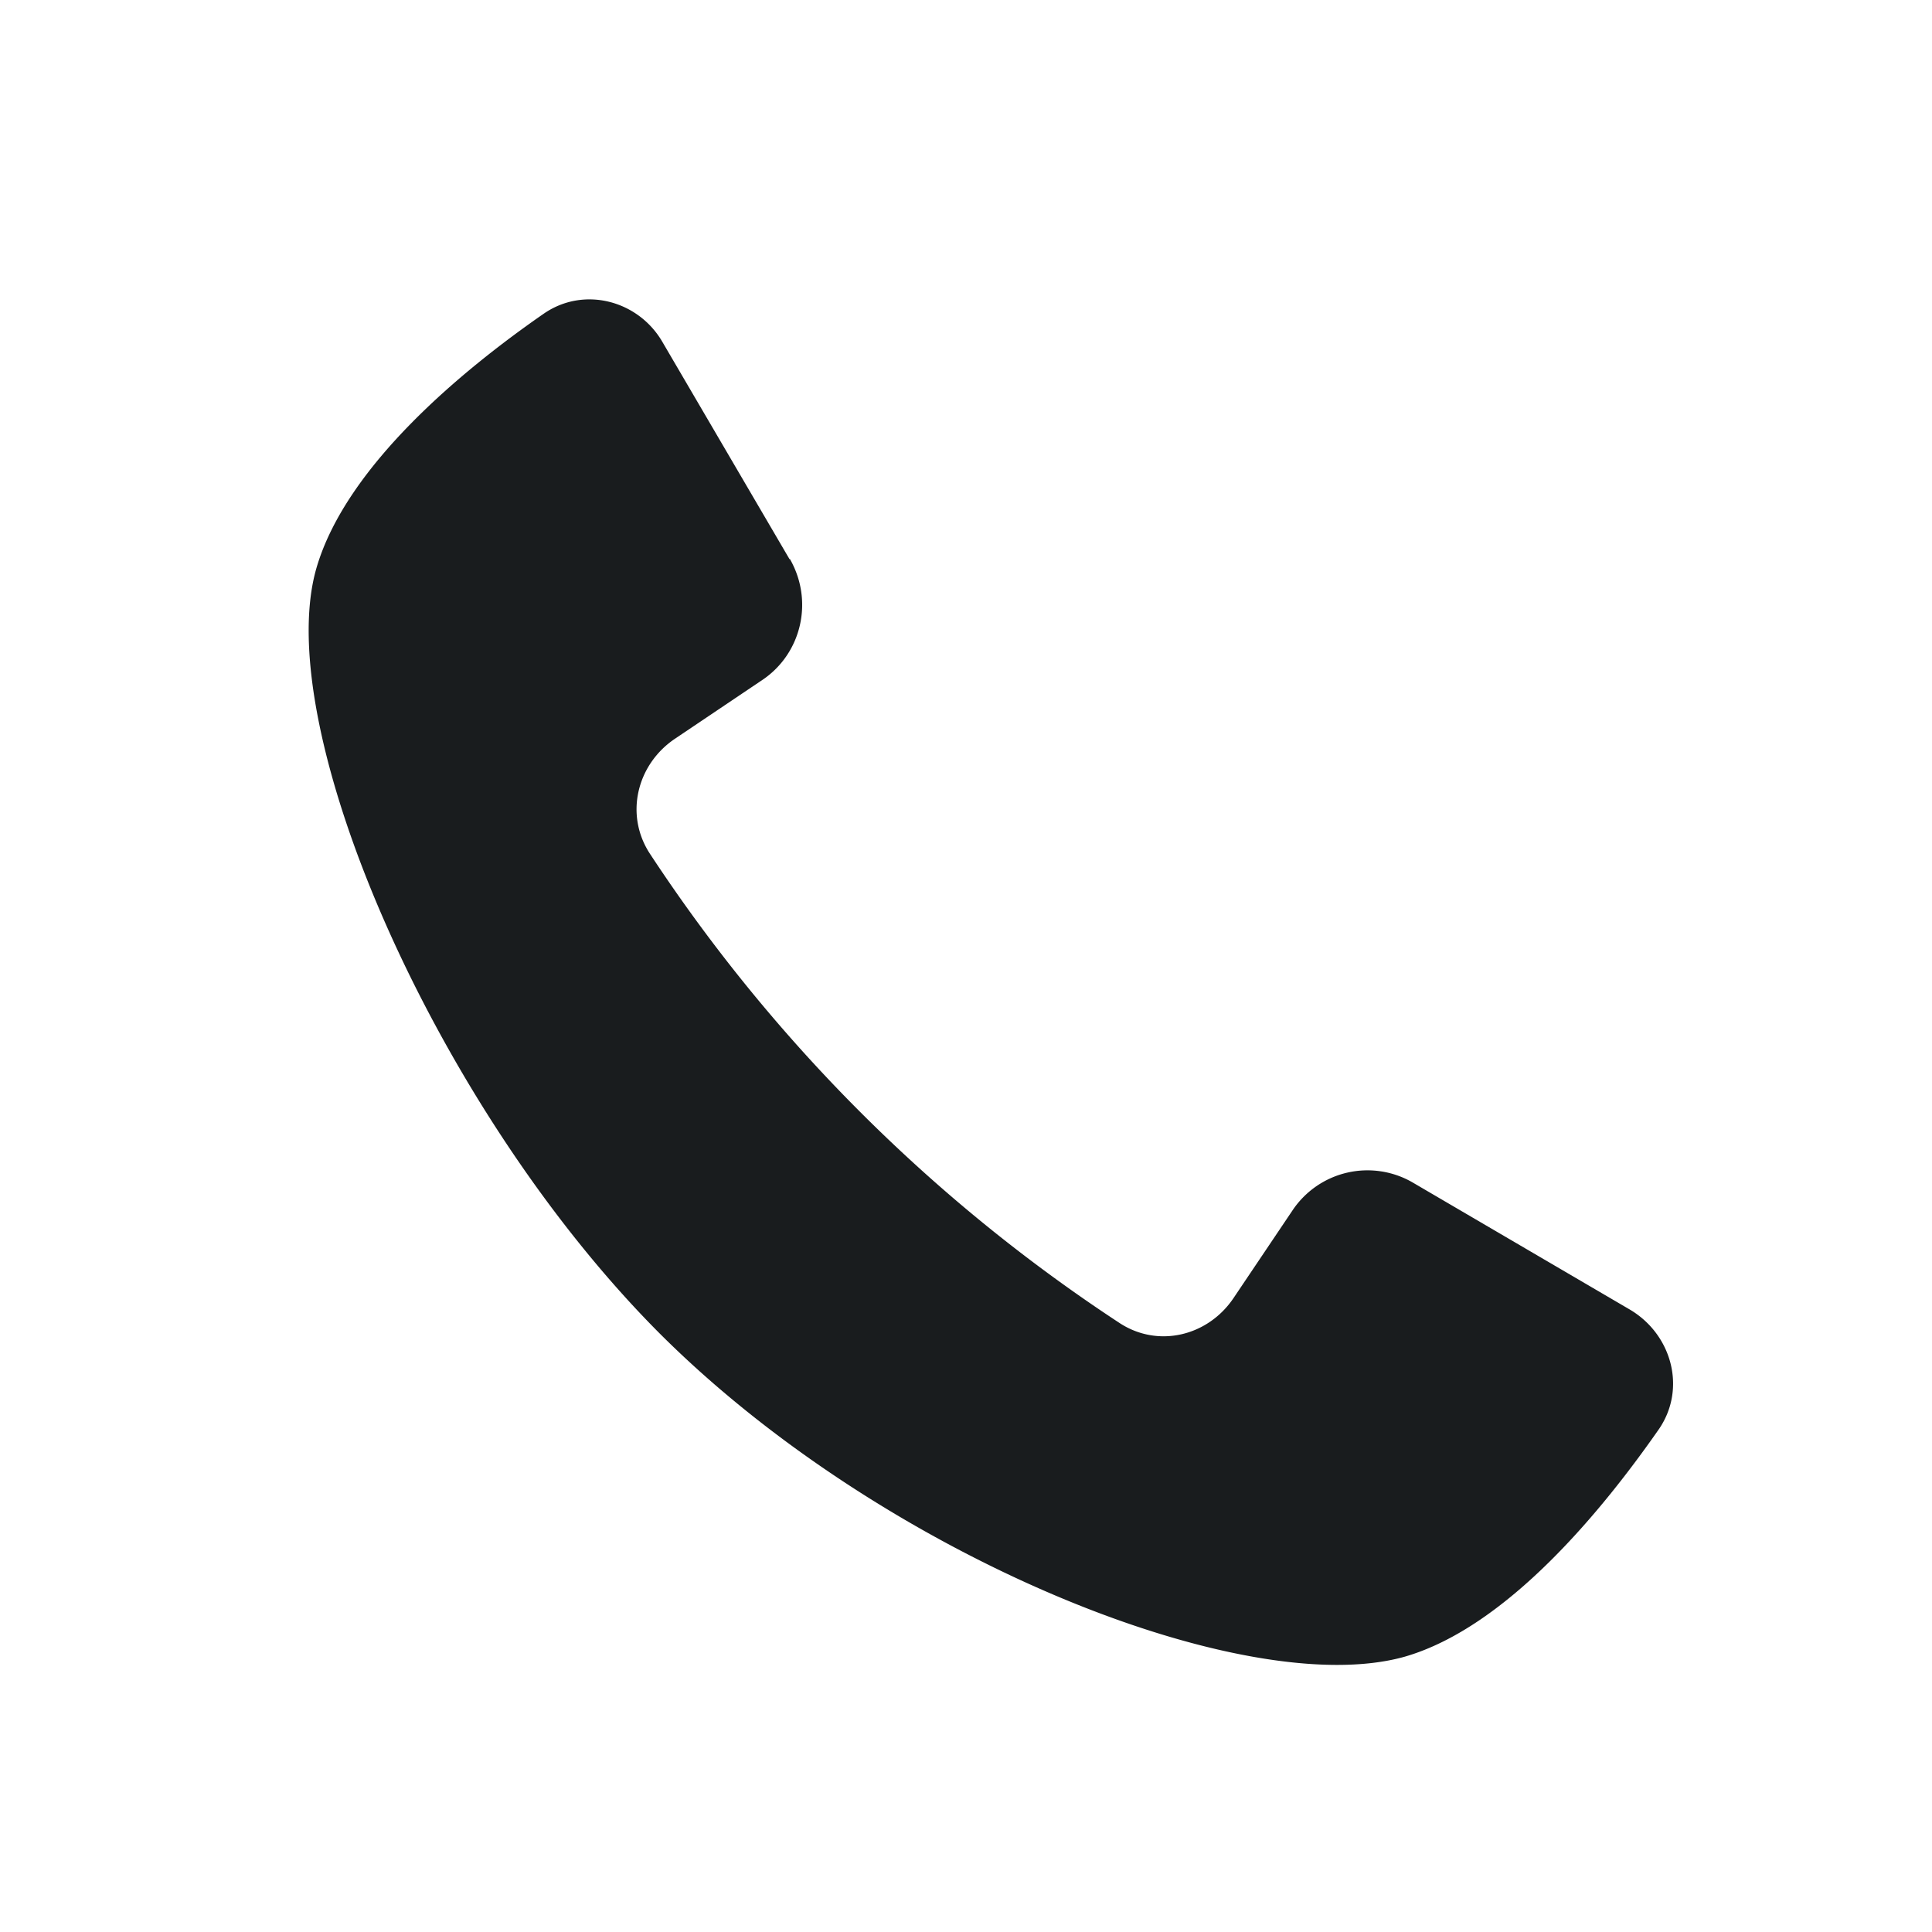 <svg xmlns="http://www.w3.org/2000/svg" width="24" height="24" fill="none" viewBox="0 0 24 24"><path fill="#191C1E" d="m9.81 6.95-1.58-2.7c-.3-.52-.98-.7-1.48-.35-.98.68-2.45 1.88-2.82 3.16-.57 1.98 1.48 6.71 4.26 9.5 2.78 2.78 7.27 4.58 9.26 4.02 1.28-.37 2.47-1.84 3.16-2.83.34-.5.16-1.17-.36-1.48l-2.7-1.58a1.12 1.12 0 0 0-1.49.34l-.74 1.1c-.32.47-.94.62-1.42.3a20.32 20.32 0 0 1-5.83-5.83c-.31-.48-.16-1.1.31-1.42l1.1-.74c.48-.33.63-.98.33-1.5Z"/></svg>